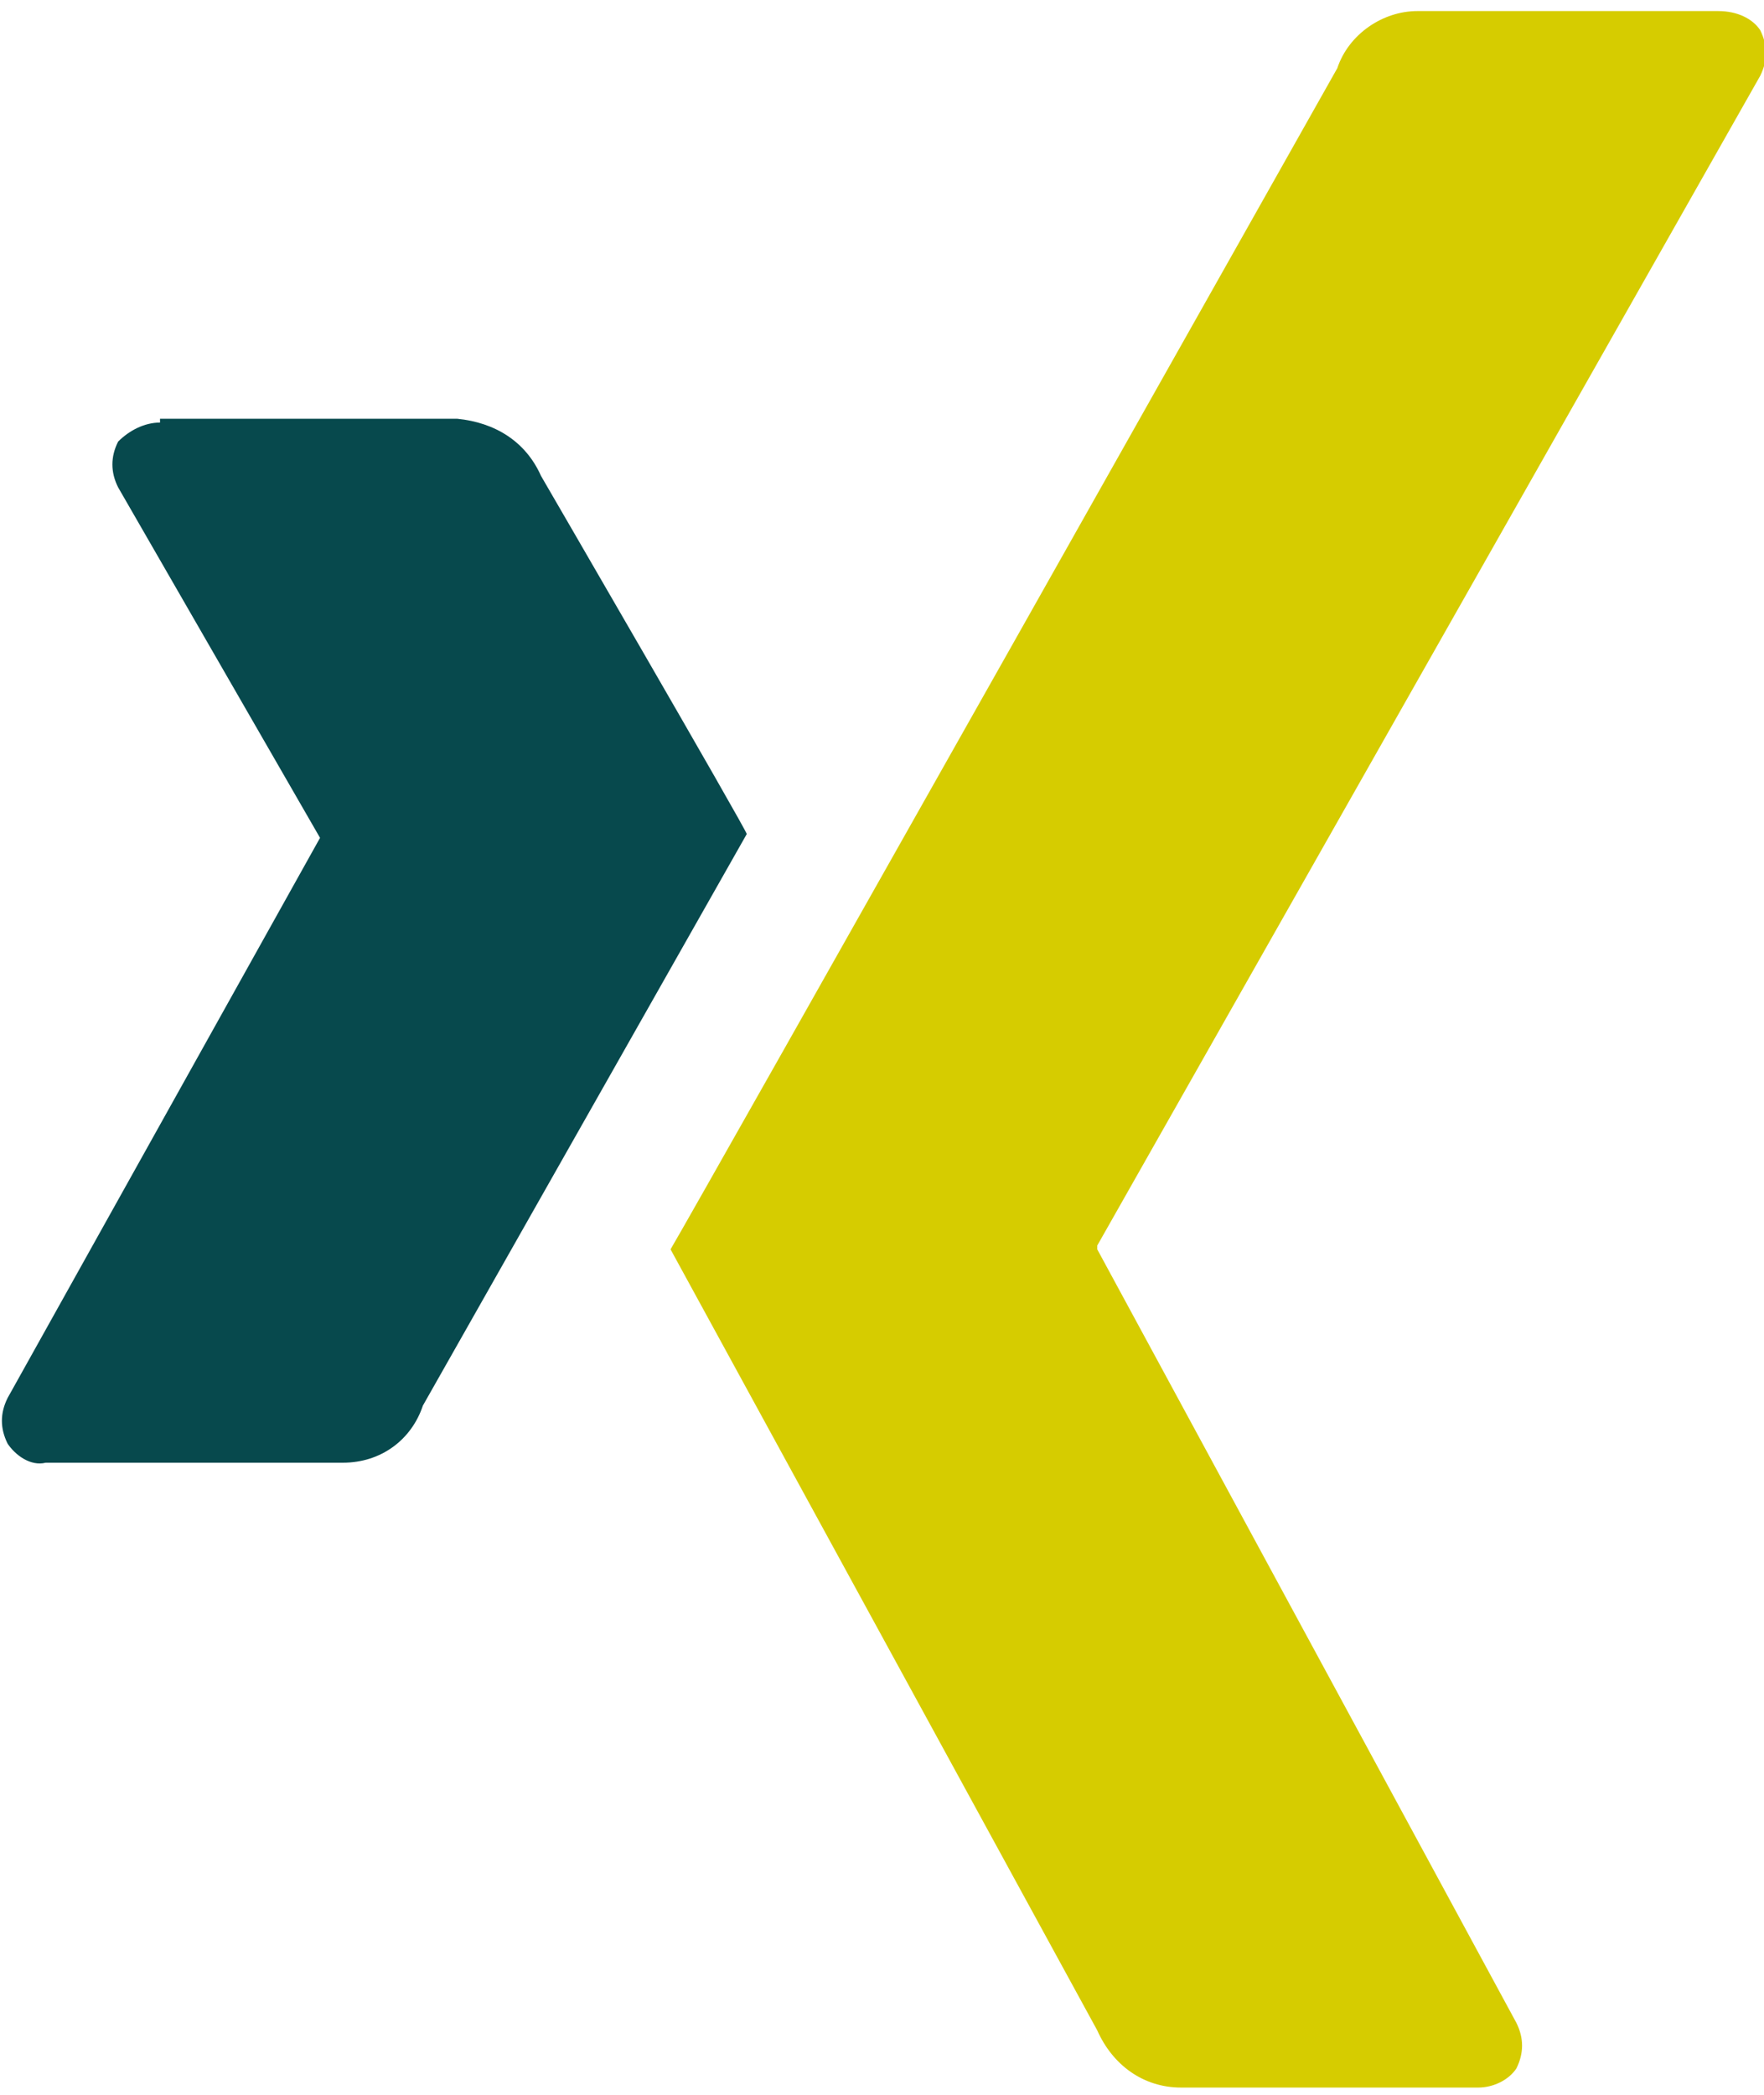 <svg xmlns="http://www.w3.org/2000/svg" viewBox="0 0 46.3 54.4" width="32" height="38">
  <path d="M4.2 10.8c-.4 0-.8.2-1.1.5-.2.4-.2.8 0 1.2l5.3 9.2L.2 36.4c-.2.4-.2.8 0 1.2.2.3.6.6 1 .5H9c1 0 1.8-.6 2.1-1.5l8.5-15c0-.1-5.4-9.4-5.4-9.4-.4-.9-1.2-1.4-2.2-1.5H4.2z" style="fill:#07494d"/>
  <path d="M37.2 0c-.9 0-1.8.6-2.1 1.5 0 0-16.9 30-17.5 31L28.8 53c.4.9 1.2 1.5 2.2 1.5h7.8c.4 0 .8-.2 1-.5.2-.4.2-.8 0-1.2l-11-20.3v-.1L46.2 1.7c.2-.4.2-.8 0-1.2-.2-.3-.6-.5-1.1-.5h-7.9z" style="fill:#d6cc00"/>
</svg>
